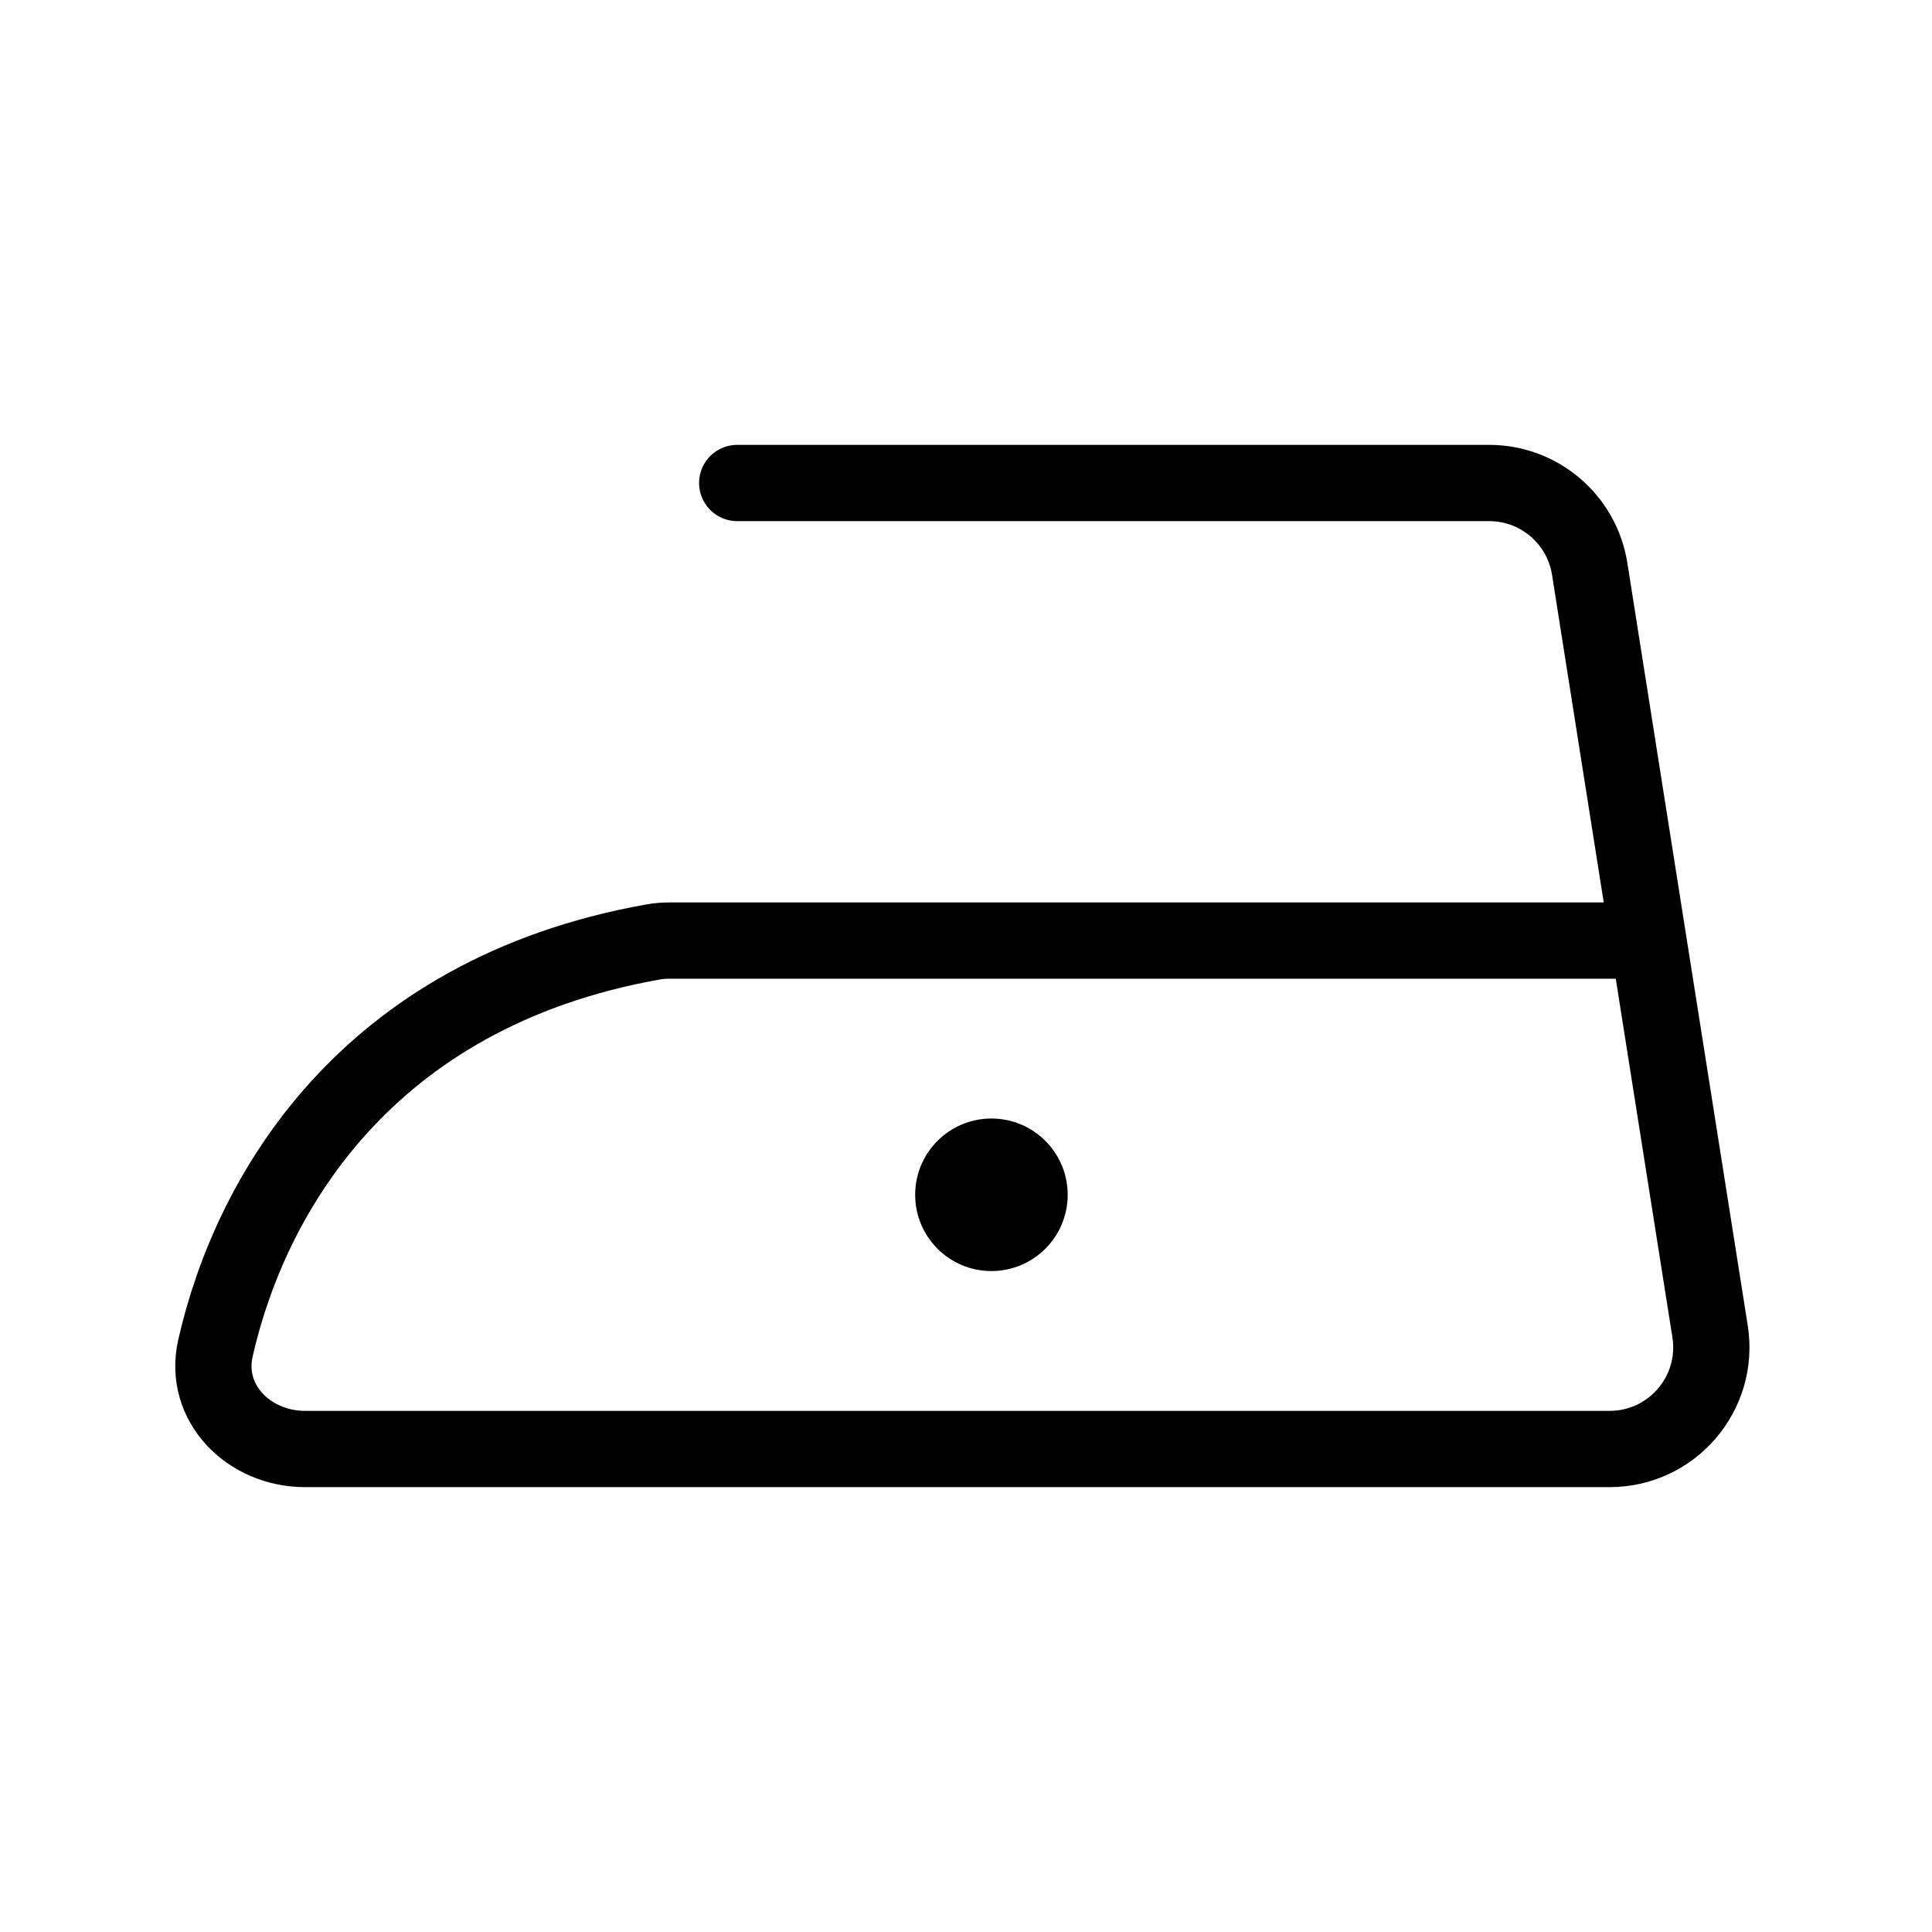 <svg width="38" height="38" viewBox="0 0 38 38" fill="none" xmlns="http://www.w3.org/2000/svg">
<circle cx="19.5" cy="23.5" r="1.5" fill="black"/>
<path d="M14.5 9.5H29.291C30.275 9.5 31.113 10.216 31.267 11.188L32.421 18.5M32.421 18.5L33.635 26.188C33.827 27.402 32.888 28.5 31.659 28.5H6C4.895 28.5 3.994 27.597 4.237 26.519C4.913 23.528 7.176 19.541 12.835 18.529C12.943 18.509 13.055 18.5 13.165 18.5H32.421Z" stroke="black" stroke-width="1.5" stroke-linecap="round"/>
</svg>
